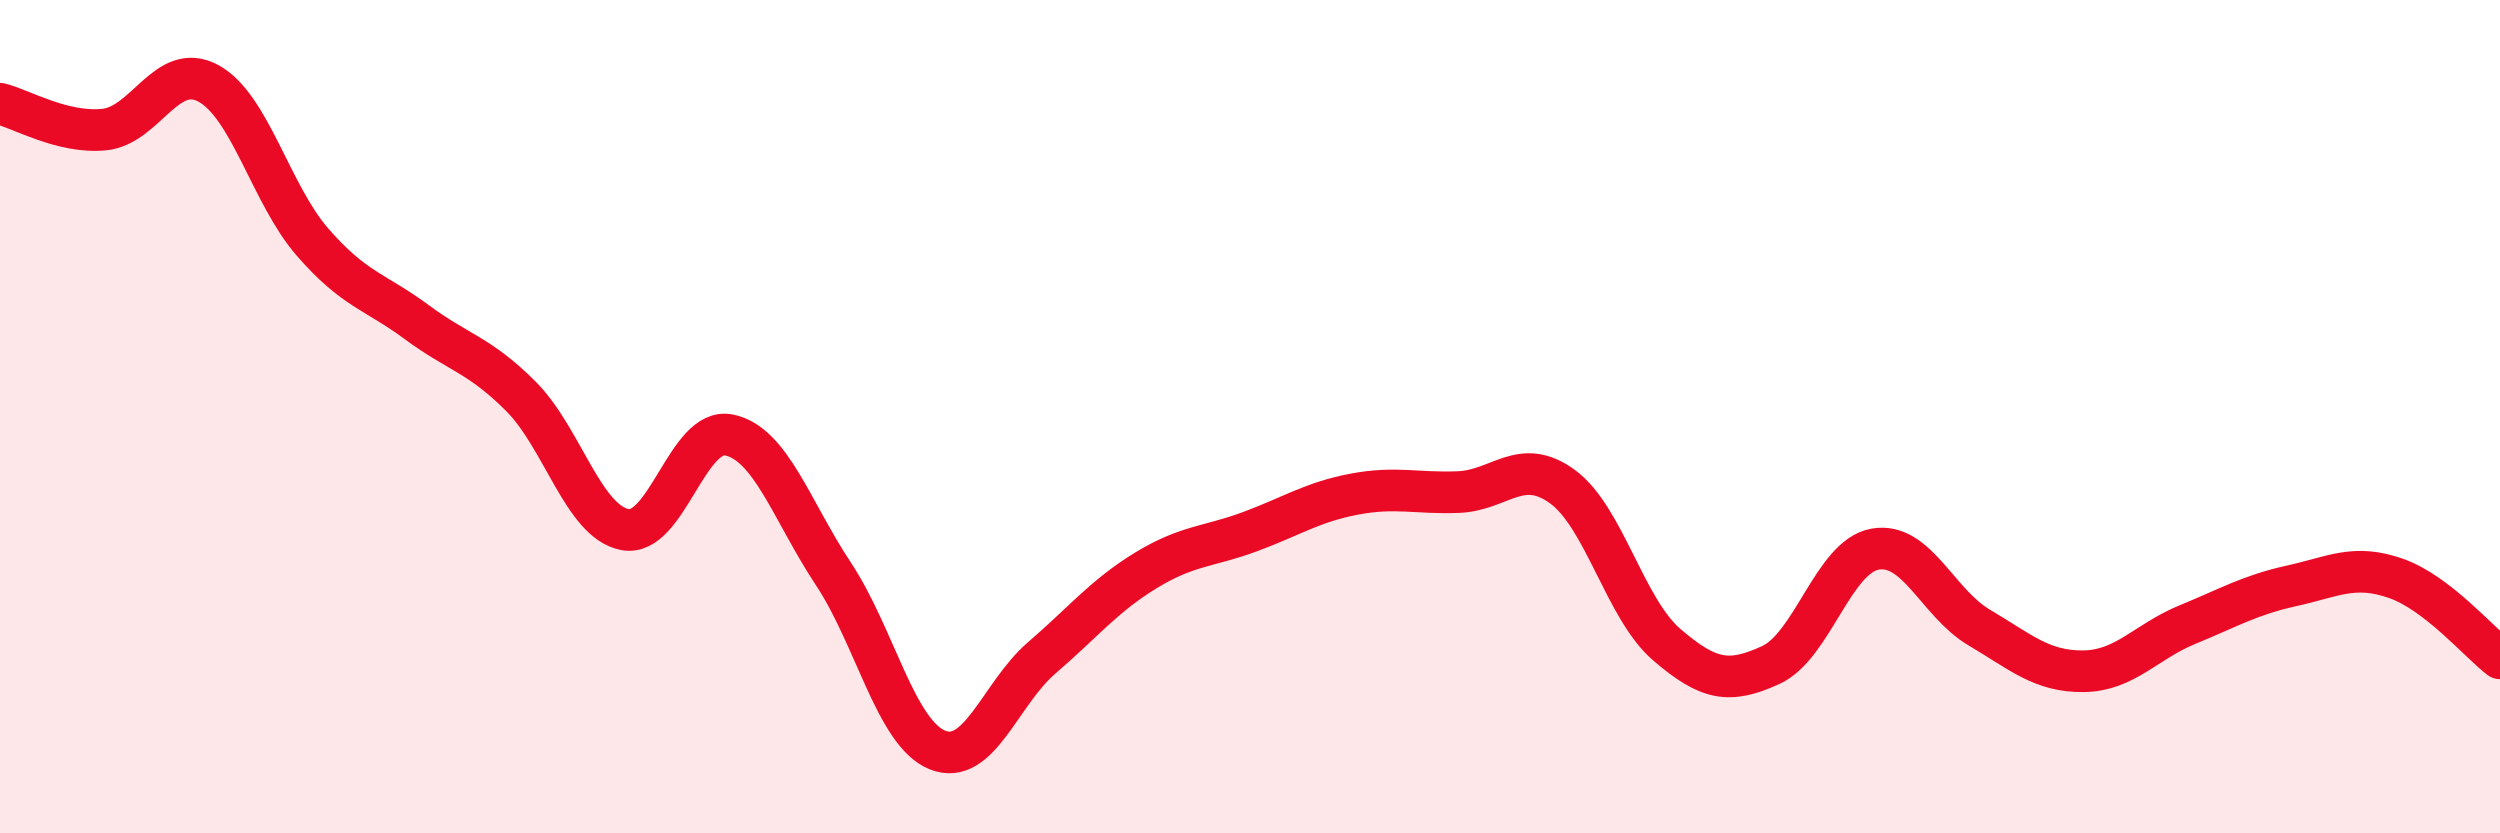 
    <svg width="60" height="20" viewBox="0 0 60 20" xmlns="http://www.w3.org/2000/svg">
      <path
        d="M 0,2.49 C 0.5,2.61 1.5,3.21 2.5,3.11 C 3.5,3.01 4,1.46 5,2 C 6,2.54 6.5,4.66 7.5,5.81 C 8.5,6.96 9,6.99 10,7.73 C 11,8.47 11.5,8.51 12.5,9.51 C 13.5,10.51 14,12.52 15,12.71 C 16,12.9 16.5,10.23 17.5,10.44 C 18.5,10.65 19,12.26 20,13.77 C 21,15.28 21.5,17.6 22.5,18 C 23.5,18.4 24,16.65 25,15.79 C 26,14.93 26.5,14.3 27.5,13.69 C 28.5,13.08 29,13.13 30,12.76 C 31,12.39 31.5,12.05 32.5,11.86 C 33.5,11.67 34,11.85 35,11.81 C 36,11.77 36.5,10.95 37.5,11.68 C 38.5,12.41 39,14.61 40,15.47 C 41,16.33 41.5,16.42 42.5,15.96 C 43.5,15.5 44,13.36 45,13.18 C 46,13 46.5,14.47 47.5,15.06 C 48.5,15.65 49,16.12 50,16.11 C 51,16.1 51.5,15.4 52.5,14.99 C 53.5,14.58 54,14.28 55,14.06 C 56,13.84 56.5,13.53 57.5,13.88 C 58.5,14.23 59.5,15.42 60,15.8L60 20L0 20Z"
        fill="#EB0A25"
        opacity="0.1"
        stroke-linecap="round"
        stroke-linejoin="round"
      />
      <path
        d="M 0,2.49 C 0.5,2.61 1.5,3.21 2.5,3.11 C 3.5,3.01 4,1.46 5,2 C 6,2.54 6.5,4.66 7.5,5.81 C 8.5,6.96 9,6.99 10,7.73 C 11,8.47 11.5,8.51 12.5,9.51 C 13.5,10.51 14,12.52 15,12.71 C 16,12.9 16.5,10.23 17.5,10.44 C 18.5,10.65 19,12.26 20,13.77 C 21,15.28 21.5,17.6 22.5,18 C 23.5,18.4 24,16.65 25,15.79 C 26,14.93 26.5,14.3 27.5,13.69 C 28.5,13.08 29,13.13 30,12.76 C 31,12.39 31.5,12.05 32.5,11.86 C 33.5,11.67 34,11.85 35,11.81 C 36,11.77 36.5,10.95 37.5,11.68 C 38.5,12.41 39,14.61 40,15.47 C 41,16.33 41.5,16.42 42.5,15.96 C 43.5,15.5 44,13.36 45,13.18 C 46,13 46.5,14.47 47.5,15.06 C 48.5,15.65 49,16.12 50,16.11 C 51,16.1 51.5,15.4 52.5,14.99 C 53.5,14.58 54,14.28 55,14.06 C 56,13.84 56.5,13.53 57.5,13.88 C 58.5,14.23 59.5,15.42 60,15.8"
        stroke="#EB0A25"
        stroke-width="1"
        fill="none"
        stroke-linecap="round"
        stroke-linejoin="round"
      />
    </svg>
  